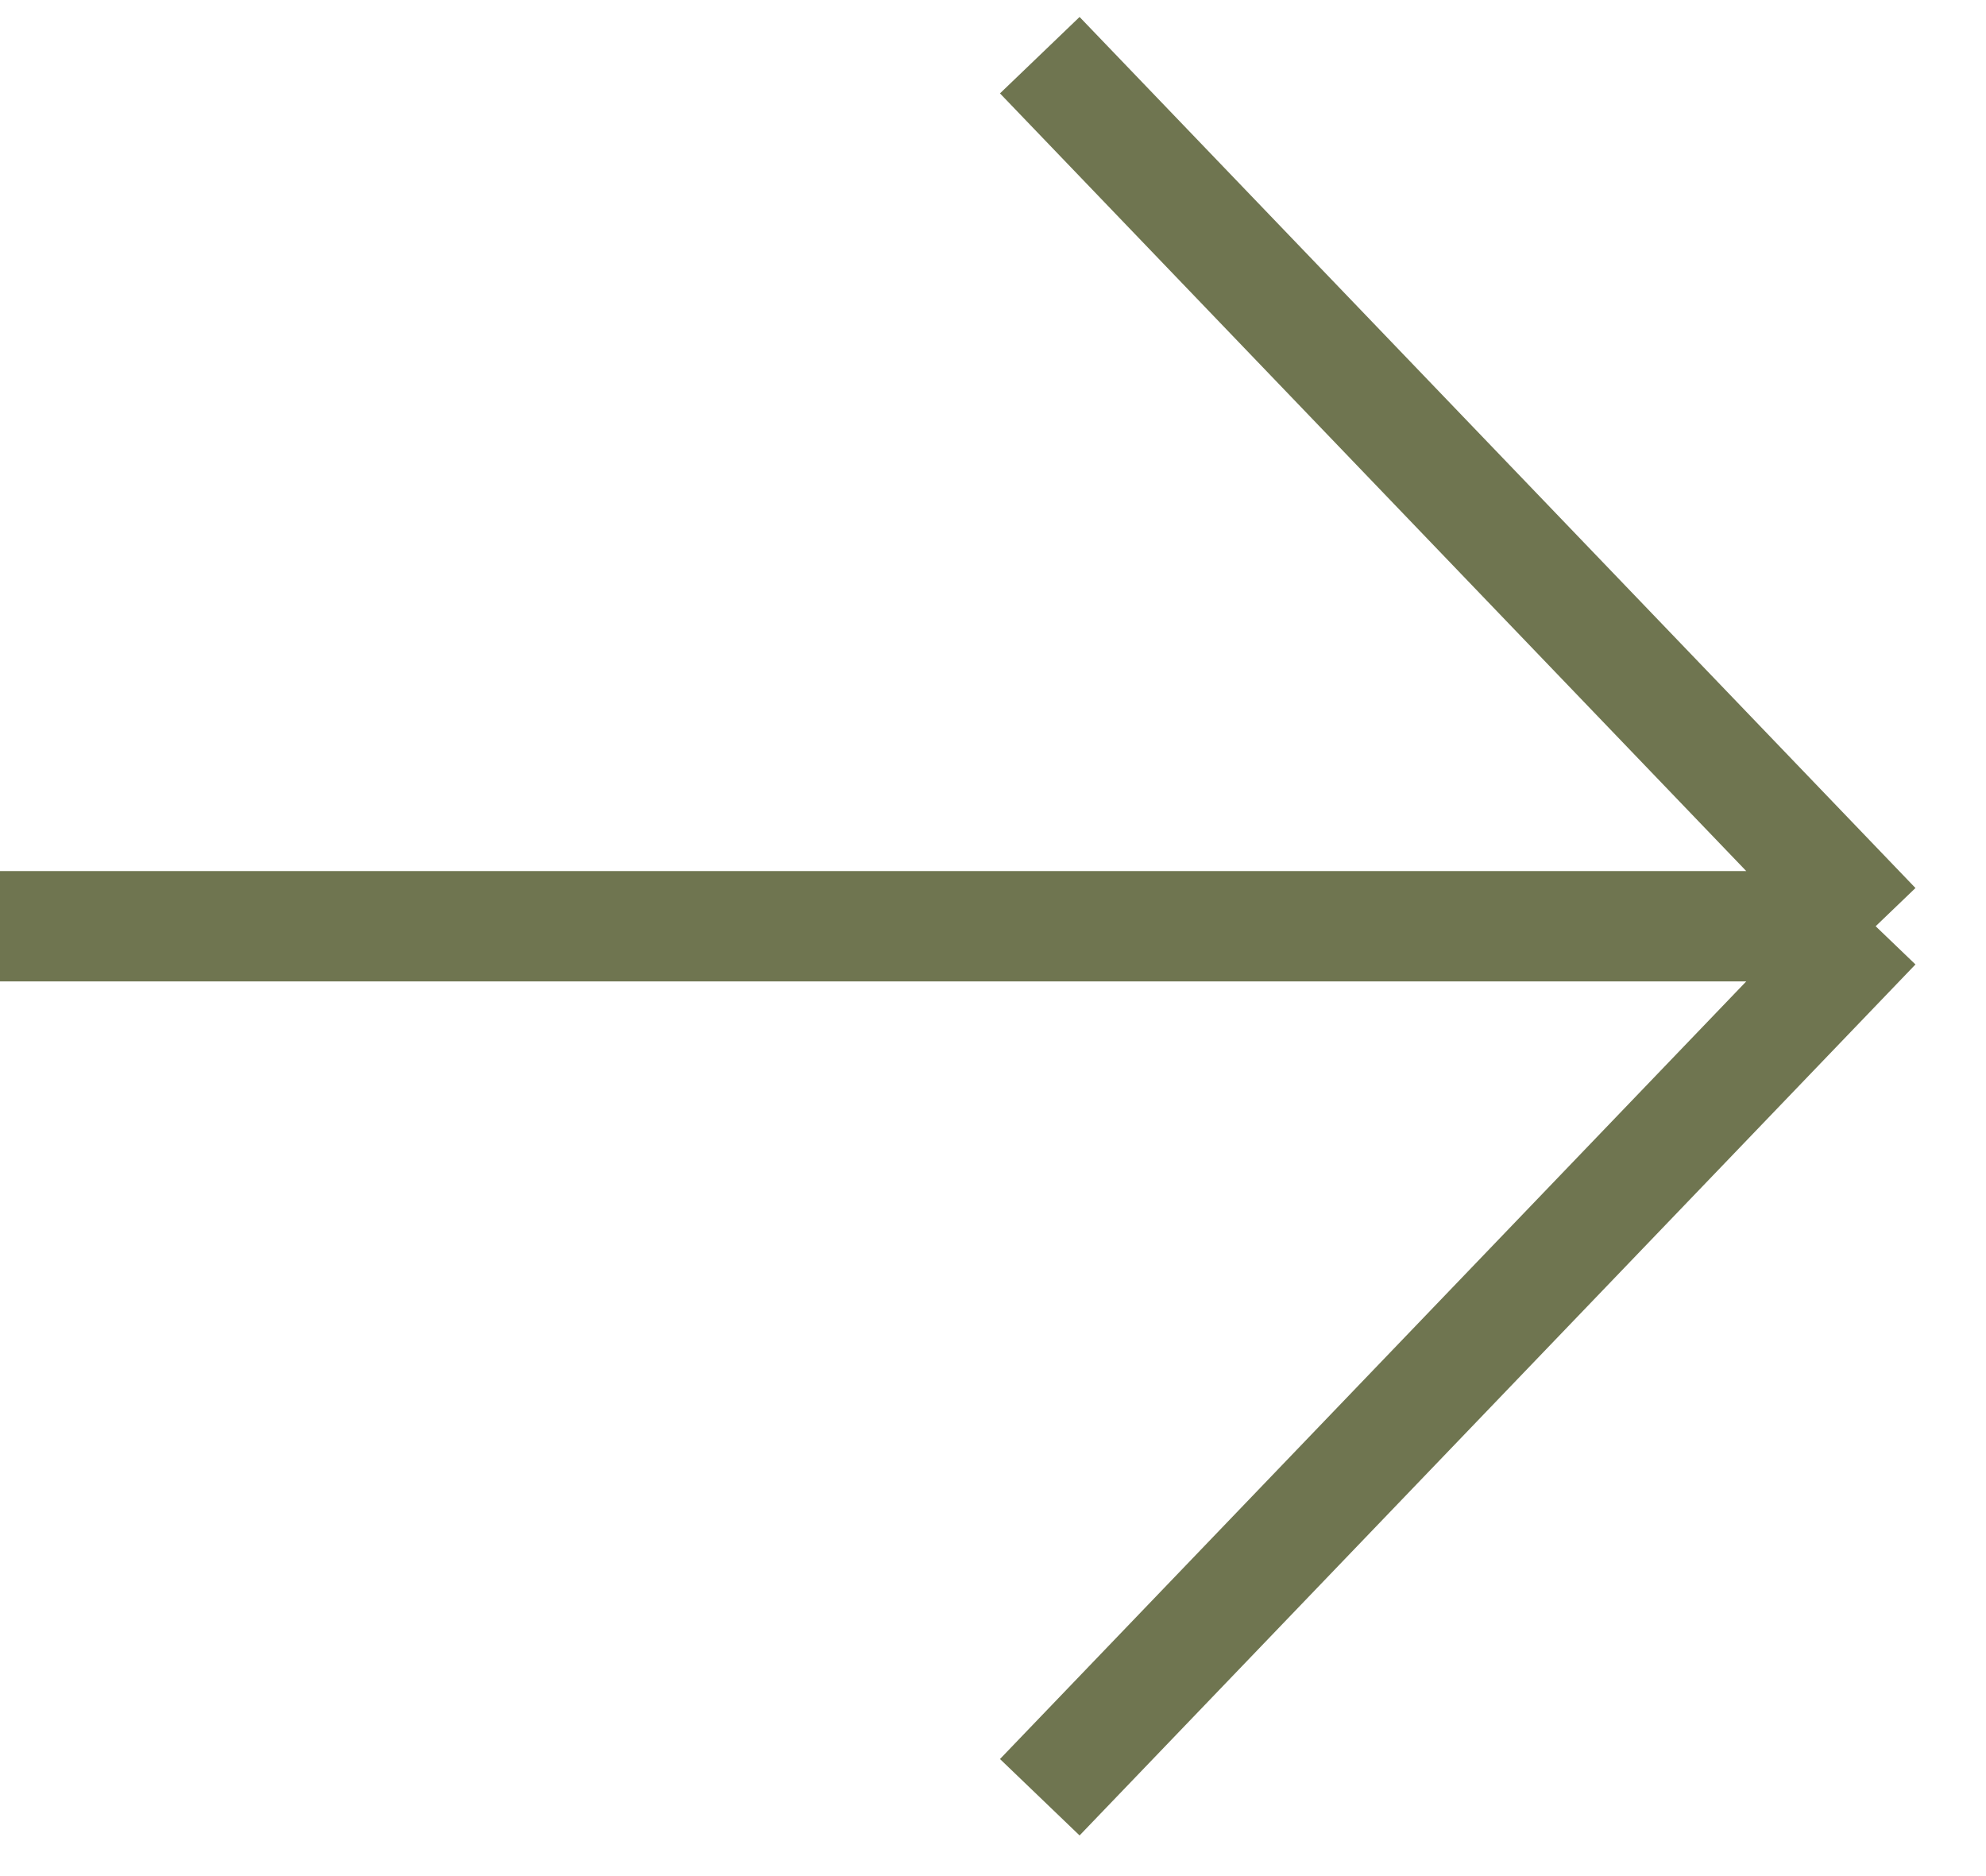 <?xml version="1.0" encoding="UTF-8"?> <svg xmlns="http://www.w3.org/2000/svg" width="36" height="34" viewBox="0 0 36 34" fill="none"><path d="M-6.90015e-07 16.786L34 16.786M34 16.786L18.848 1M34 16.786L18.848 32.571" stroke="#6F7550" stroke-width="2"></path></svg> 